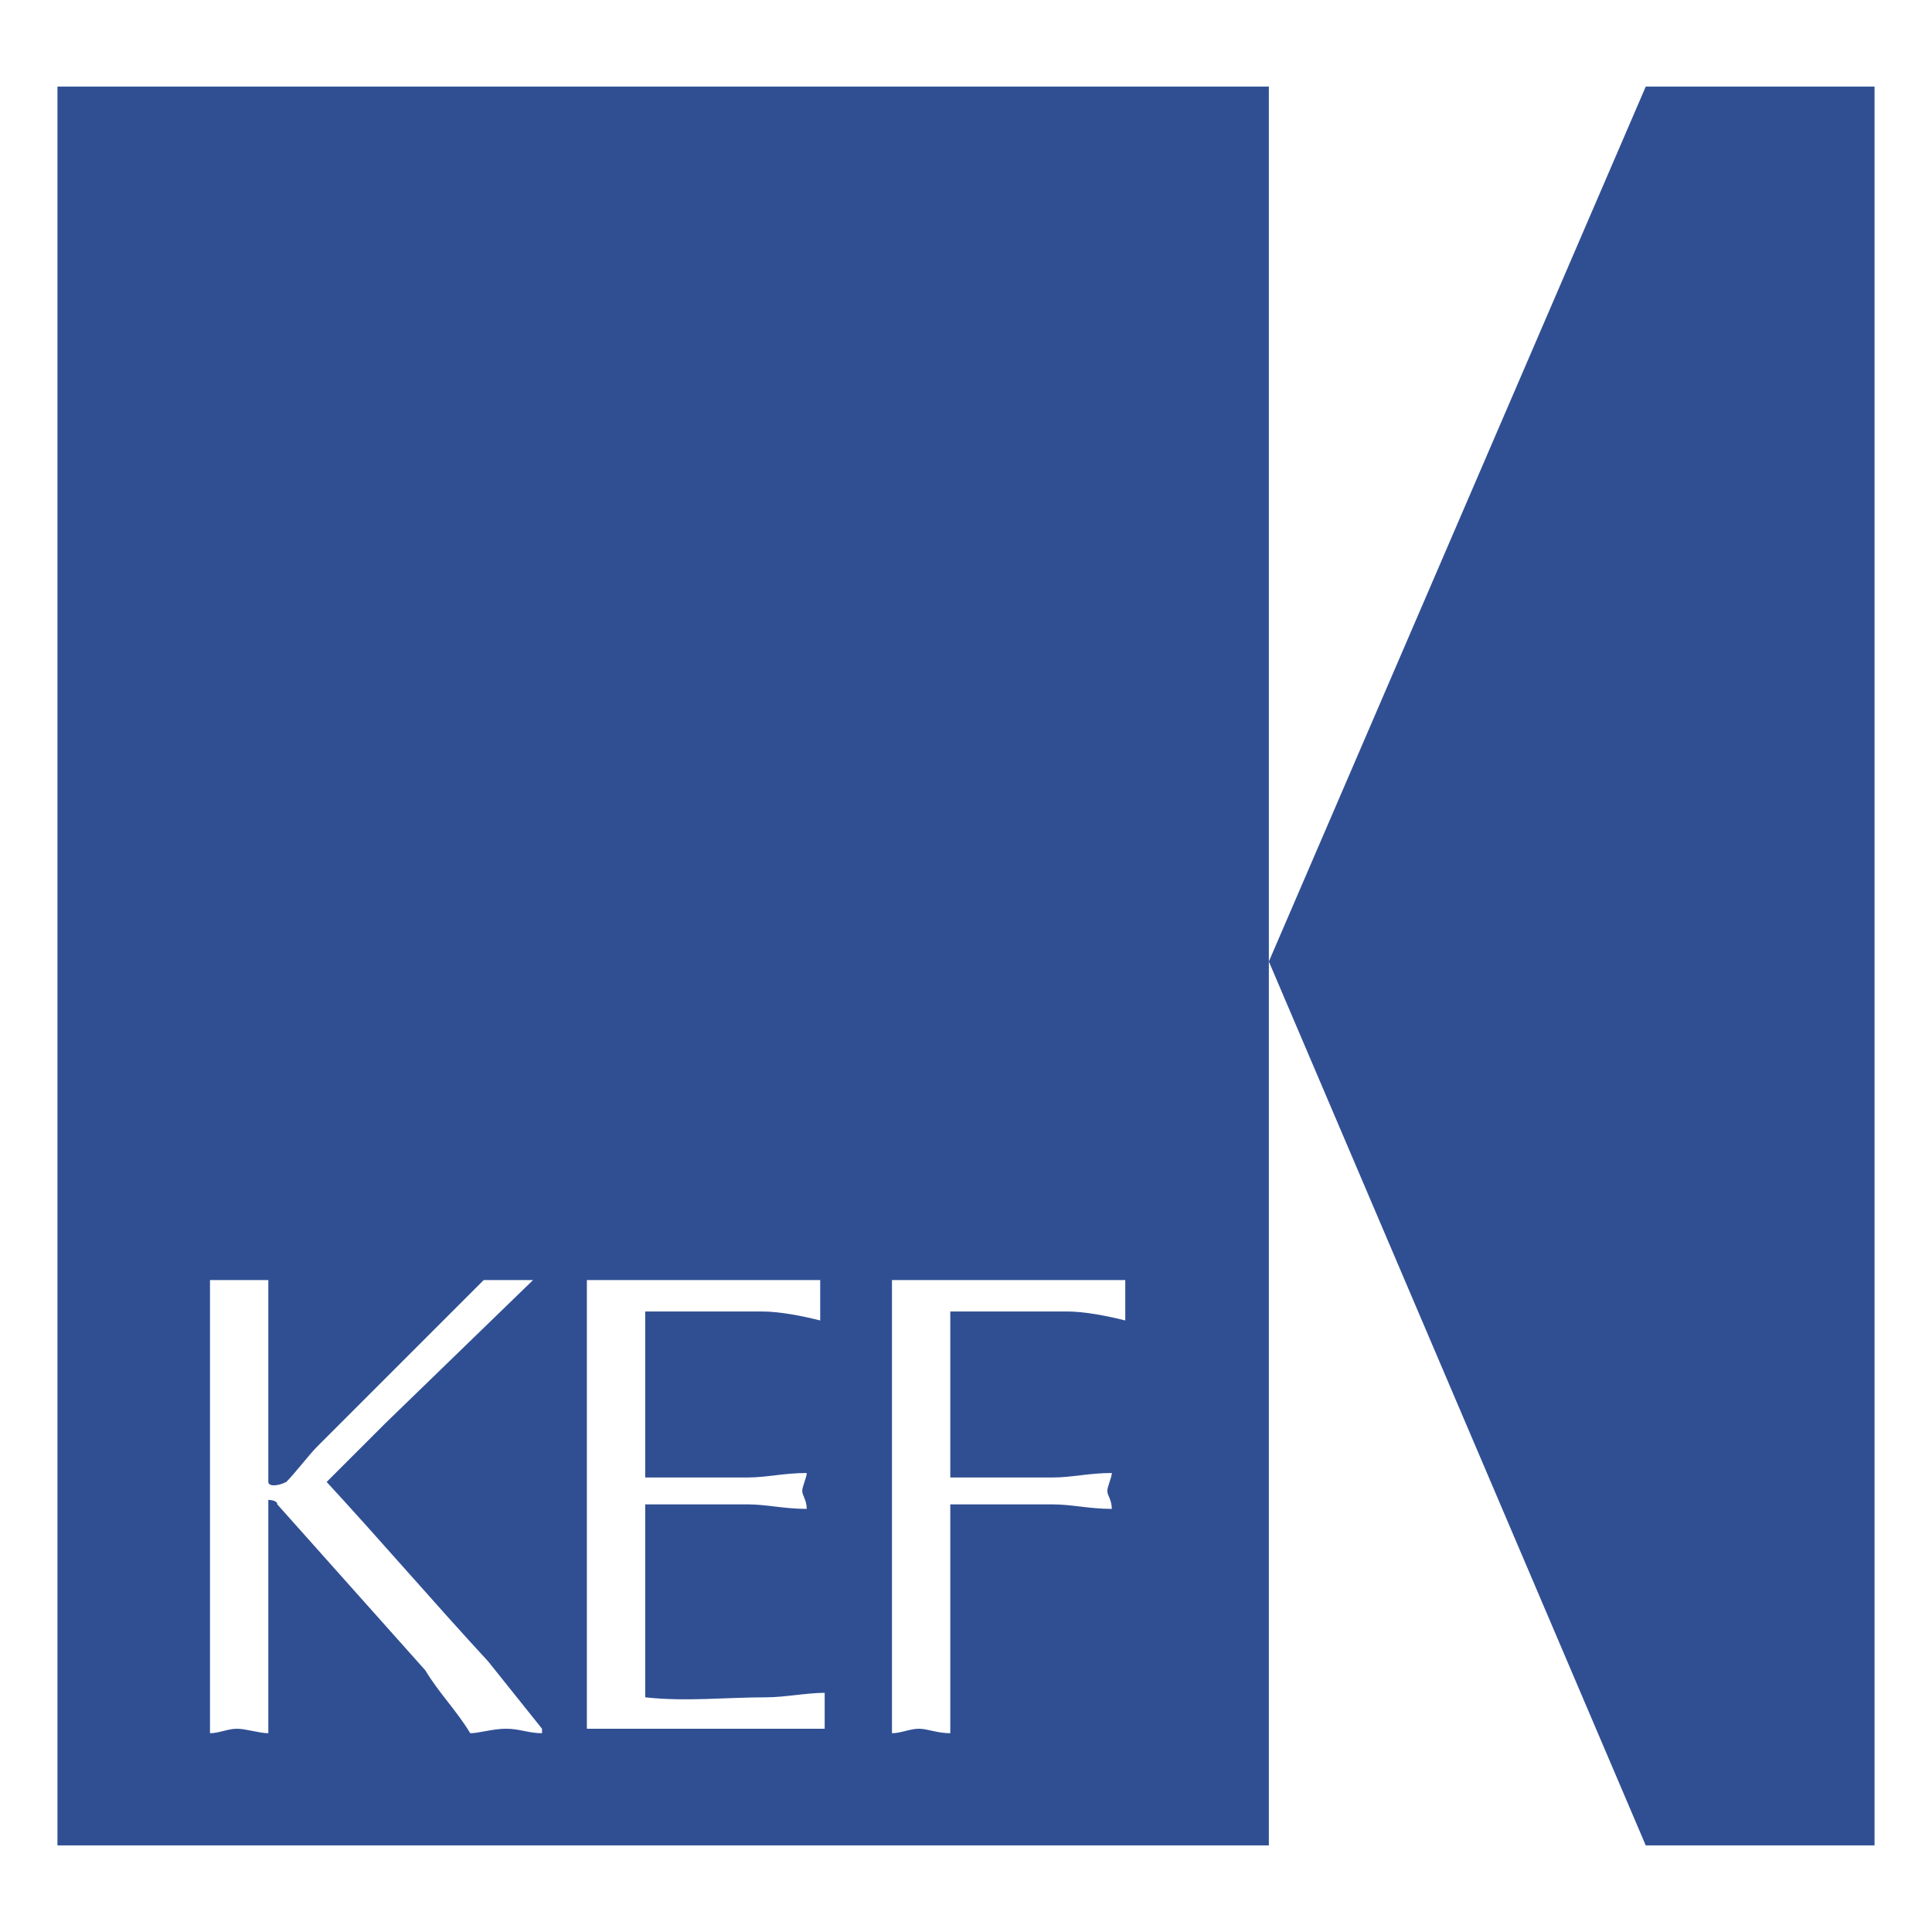 <svg xmlns="http://www.w3.org/2000/svg" width="2500" height="2500" viewBox="0 0 192.756 192.756"><g fill-rule="evenodd" clip-rule="evenodd"><path fill="#fff" d="M0 0h192.756v192.756H0V0z"/><path fill="#fff" d="M15.132 110.703h103.852v67.145H15.132v-67.145z"/><path d="M53.181 127.713H48.257l-16.562 16.562c-.896.895-2.238 2.686-3.133 3.58-.895.449-1.791.449-1.791 0v-20.143h-5.82v45.211c.896 0 1.791-.447 2.686-.447.896 0 2.238.447 3.134.447v-23.277s.896 0 .896.447l14.771 16.562c1.343 2.238 3.134 4.029 4.477 6.268.895 0 2.238-.447 3.581-.447s2.238.447 3.581.447v-.447l-5.372-6.715c-5.372-5.818-10.744-12.086-16.115-17.906l5.819-5.818 14.772-14.324zm11.191 3.133h11.639c1.791 0 4.029.447 5.819.896v-2.238-1.791H58.553v44.764h23.725v-1.791-1.791c-1.791 0-4.029.447-5.82.447-4.028 0-8.057.449-12.086 0v-19.248h10.295c1.791 0 3.581.449 5.819.449 0-.896-.447-1.344-.447-1.791s.447-1.344.447-1.791c-2.238 0-4.029.447-5.819.447H64.372v-16.562zm24.62 42.078c.895 0 1.791-.447 2.686-.447s1.791.447 3.133.447v-22.83h10.296c1.791 0 3.58.449 5.818.449 0-.896-.447-1.344-.447-1.791s.447-1.344.447-1.791c-2.238 0-4.027.447-5.818.447H94.811v-16.562h11.638c1.791 0 4.029.447 5.82.896v-2.238-1.791H88.992v45.211zM5.732 8.642v175.473h120.862V95.931l37.602 88.185h22.828V8.642h-22.828l-37.602 87.289V8.642H5.732z" fill="#304f93"/></g></svg>